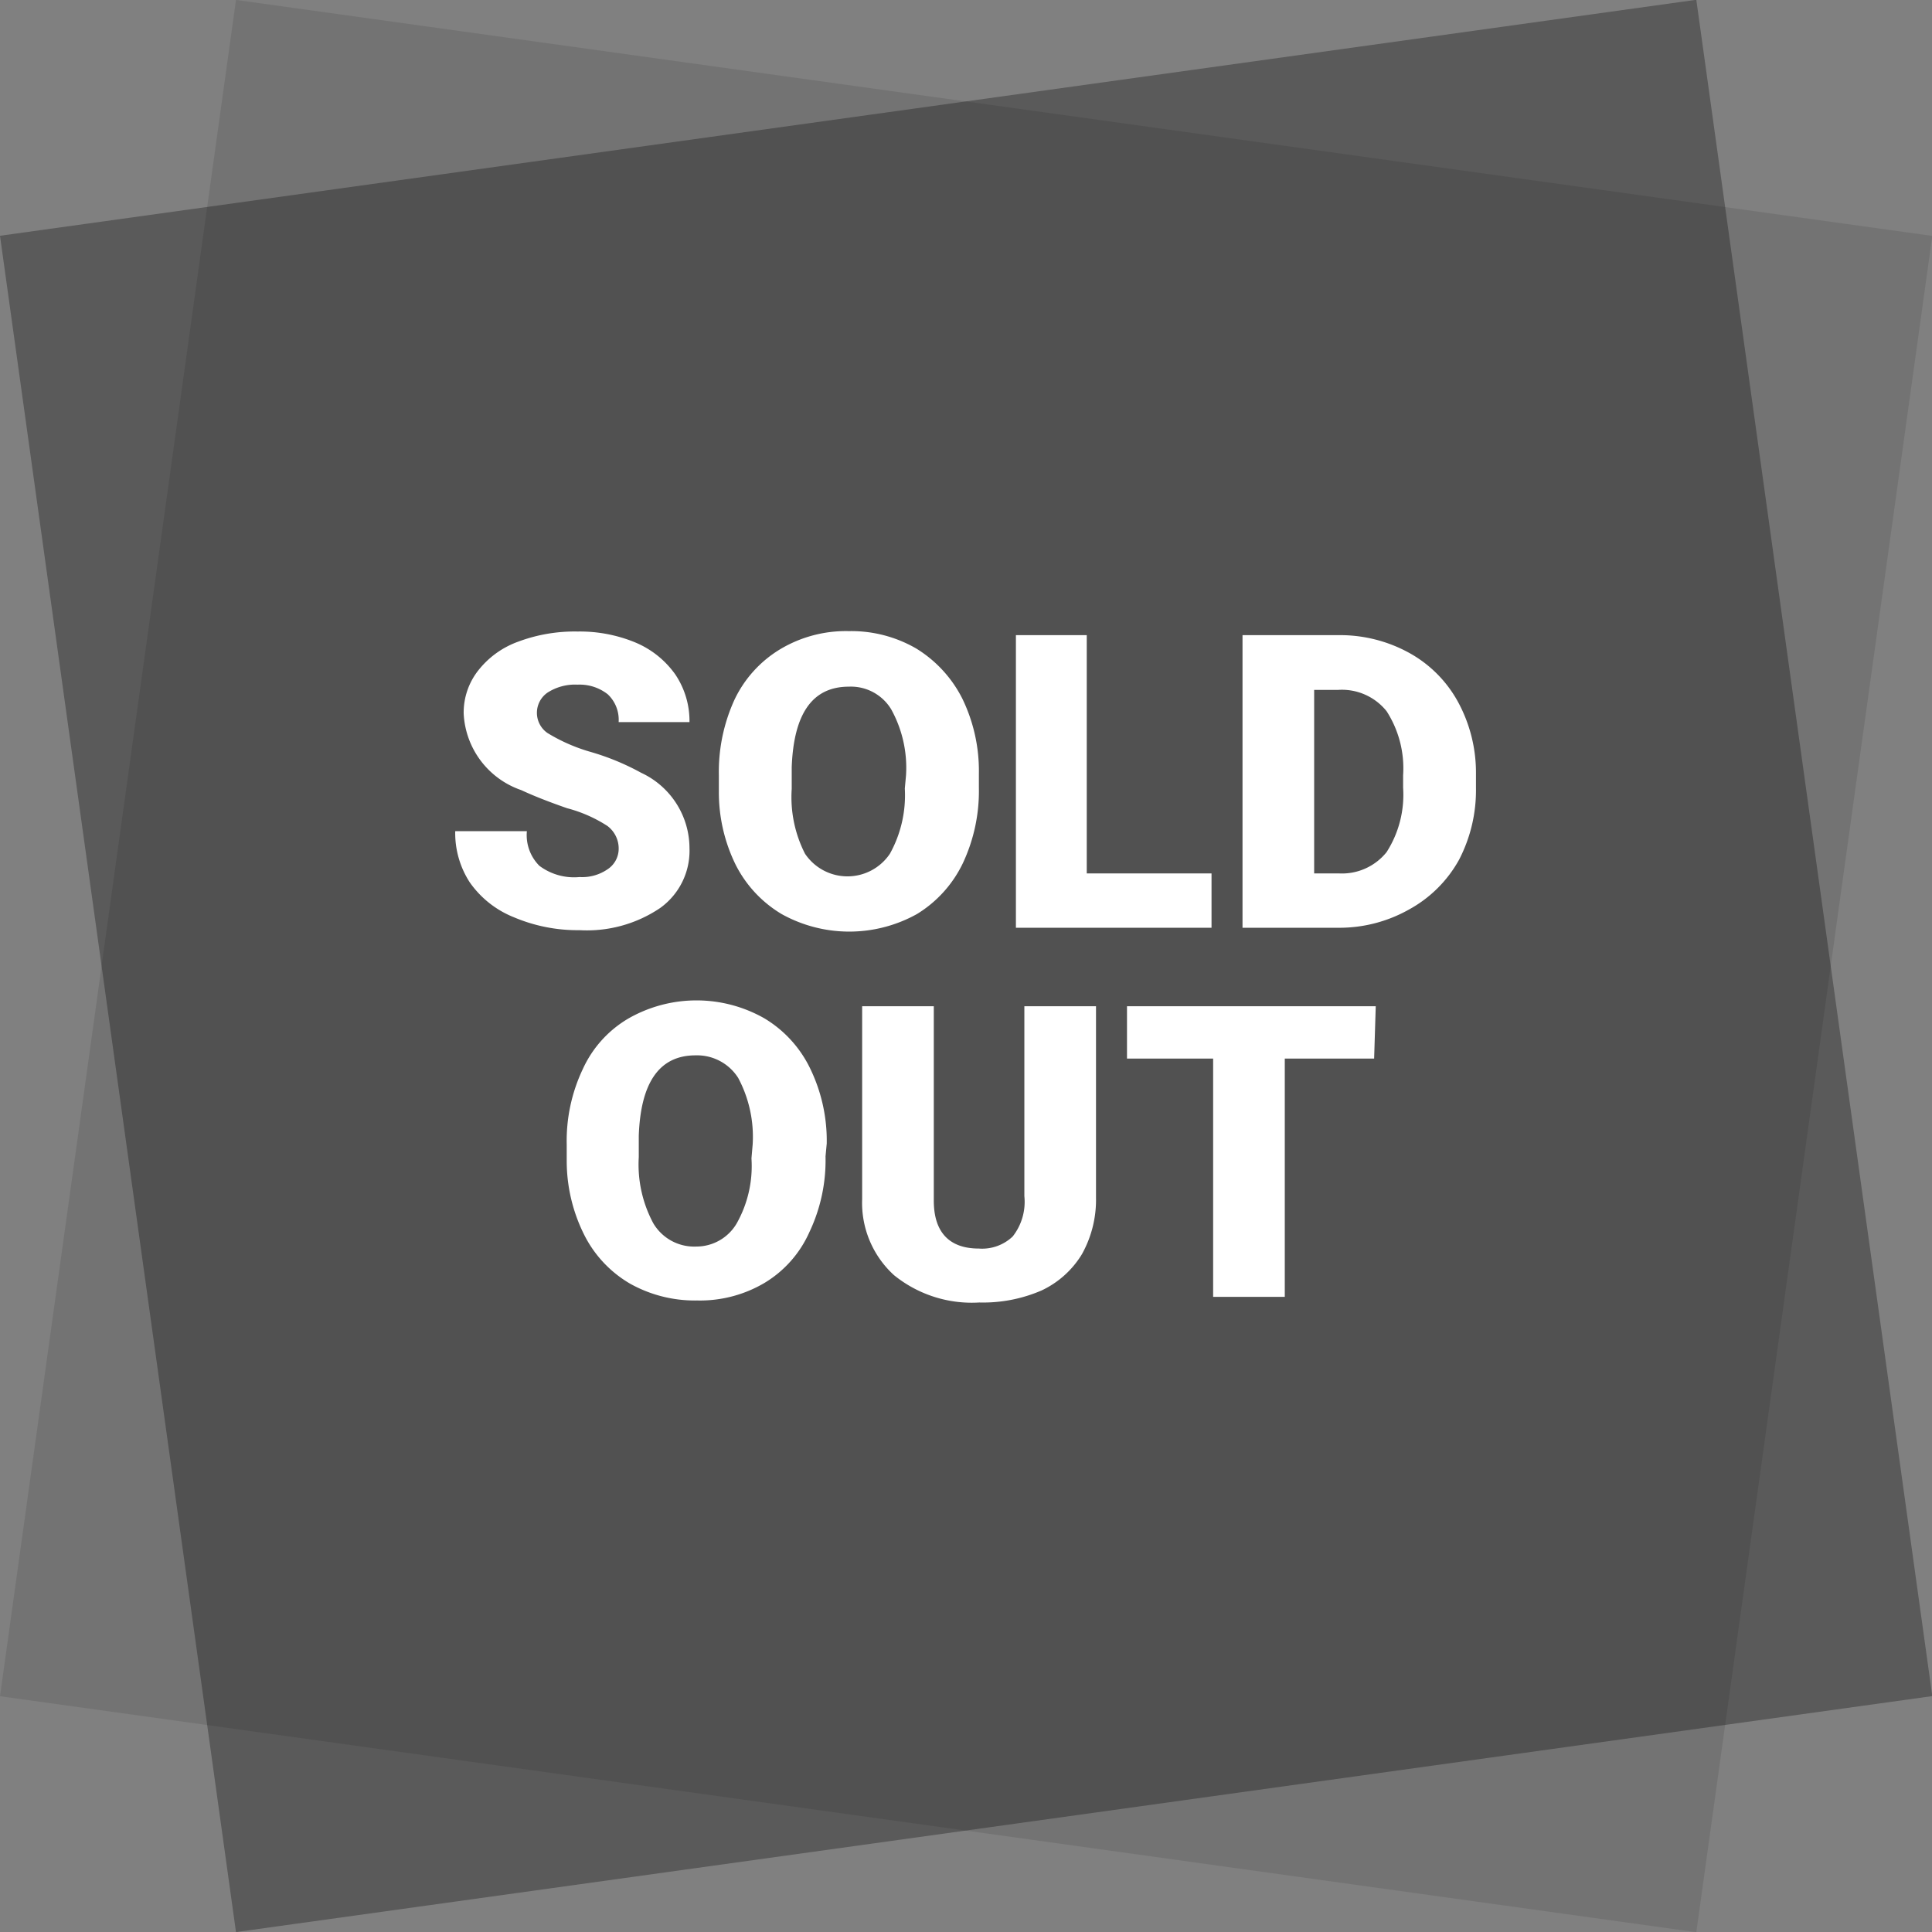 <svg xmlns="http://www.w3.org/2000/svg" viewBox="0 0 48 48"><rect x="0" y="0" width="48" height="48" fill="#808080" stroke="none"/><defs><style>.cls-1{opacity:0.1;}.cls-2{opacity:0.3;}.cls-3{fill:#fff;}</style></defs><title>ico_soldout</title><g id="レイヤー_2" data-name="レイヤー 2"><g id="レイヤー_1-2" data-name="レイヤー 1"><rect class="cls-1" x="2.73" y="2.73" width="42.55" height="42.55" transform="translate(-3.08 44.47) rotate(-82.08)"/><rect class="cls-2" x="2.73" y="2.73" width="42.55" height="42.55" transform="translate(-3.08 3.53) rotate(-7.92)"/><path class="cls-3" d="M15.37,21.12a.7.7,0,0,0-.28-.6,3.45,3.45,0,0,0-1-.44q-.69-.24-1.14-.45a2.12,2.12,0,0,1-1.43-1.9,1.69,1.69,0,0,1,.36-1.07,2.21,2.21,0,0,1,1-.72,4,4,0,0,1,1.47-.25,3.61,3.61,0,0,1,1.43.27,2.3,2.3,0,0,1,1,.8,2.07,2.07,0,0,1,.35,1.18H15.37a.87.87,0,0,0-.27-.69,1.13,1.13,0,0,0-.75-.24,1.26,1.26,0,0,0-.75.2.61.61,0,0,0,0,1,4.32,4.32,0,0,0,1.07.47,6.15,6.15,0,0,1,1.26.52,2.07,2.07,0,0,1,1.2,1.87,1.75,1.75,0,0,1-.73,1.49,3.25,3.25,0,0,1-2,.55,4.05,4.05,0,0,1-1.63-.32,2.44,2.44,0,0,1-1.1-.87,2.25,2.25,0,0,1-.36-1.27h1.78a1.08,1.08,0,0,0,.31.86,1.44,1.44,0,0,0,1,.28,1.11,1.11,0,0,0,.69-.19A.61.61,0,0,0,15.37,21.12Z"/><path class="cls-3" d="M24.32,19.57a4.22,4.22,0,0,1-.4,1.88,3,3,0,0,1-1.14,1.26,3.46,3.46,0,0,1-3.36,0,3,3,0,0,1-1.14-1.22,4.07,4.07,0,0,1-.42-1.82v-.41a4.3,4.3,0,0,1,.39-1.88,2.93,2.93,0,0,1,1.15-1.26,3.18,3.18,0,0,1,1.69-.44,3.22,3.22,0,0,1,1.67.43,3.09,3.09,0,0,1,1.15,1.25,4.11,4.11,0,0,1,.41,1.86Zm-1.81-.31a3,3,0,0,0-.37-1.64,1.17,1.17,0,0,0-1.05-.56c-.9,0-1.37.66-1.42,2v.54A3.09,3.09,0,0,0,20,21.21a1.27,1.27,0,0,0,2.11,0,3,3,0,0,0,.37-1.62Z"/><path class="cls-3" d="M27,21.7h3.1v1.35H25.24V15.78H27Z"/><path class="cls-3" d="M30.87,23.05V15.78h2.38a3.56,3.56,0,0,1,1.76.44,3.07,3.07,0,0,1,1.22,1.23,3.68,3.68,0,0,1,.44,1.79v.33a3.75,3.75,0,0,1-.42,1.79A3.14,3.14,0,0,1,35,22.6a3.52,3.52,0,0,1-1.74.45Zm1.78-5.91V21.7h.62a1.42,1.42,0,0,0,1.18-.53,2.64,2.64,0,0,0,.41-1.6v-.31a2.62,2.62,0,0,0-.41-1.59,1.42,1.42,0,0,0-1.2-.53Z"/><path class="cls-3" d="M20.51,28.73a4.16,4.16,0,0,1-.4,1.88A2.8,2.8,0,0,1,19,31.87a3.15,3.15,0,0,1-1.68.44,3.29,3.29,0,0,1-1.67-.42,2.92,2.92,0,0,1-1.14-1.22,4.1,4.1,0,0,1-.43-1.82v-.41a4.16,4.16,0,0,1,.4-1.88,2.8,2.8,0,0,1,1.14-1.26,3.41,3.41,0,0,1,3.37,0,2.94,2.94,0,0,1,1.14,1.25,4.11,4.11,0,0,1,.41,1.86Zm-1.81-.3a3.11,3.11,0,0,0-.36-1.65,1.21,1.21,0,0,0-1.06-.56q-1.34,0-1.41,2v.53a3.09,3.09,0,0,0,.36,1.64,1.18,1.18,0,0,0,1.07.58,1.16,1.16,0,0,0,1-.57,2.9,2.9,0,0,0,.37-1.62Z"/><path class="cls-3" d="M27.23,25v4.76a2.77,2.77,0,0,1-.35,1.4,2.33,2.33,0,0,1-1,.9,3.66,3.66,0,0,1-1.55.3,3.07,3.07,0,0,1-2.12-.68,2.43,2.43,0,0,1-.79-1.89V25H23.2v4.83c0,.79.39,1.19,1.12,1.19a1.1,1.1,0,0,0,.84-.3,1.39,1.39,0,0,0,.29-1V25Z"/><path class="cls-3" d="M34.14,26.3H31.92v5.92H30.14V26.3H28V25h6.18Z"/></g></g></svg>